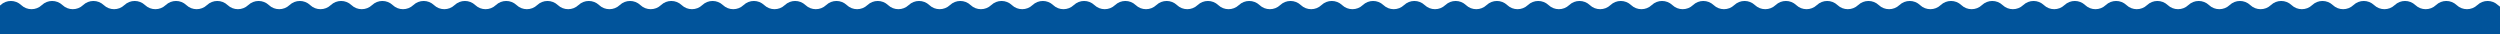 <?xml version="1.0" encoding="UTF-8"?>
<svg xmlns="http://www.w3.org/2000/svg" width="1600" height="22" viewBox="0 0 1600 22" fill="none">
  <path d="M-170.47 22C-174.628 22 -177.998 18.63 -177.998 14.473L-177.999 9.933C-177.999 5.044 -172.153 2.525 -168.6 5.882C-166.449 7.915 -163.085 7.911 -160.938 5.874L-158.176 3.253C-154.479 -0.254 -148.672 -0.246 -144.968 3.253C-141.265 6.752 -135.457 6.76 -131.761 3.253C-128.065 -0.254 -122.261 -0.25 -118.558 3.249C-114.848 6.755 -109.025 6.755 -105.315 3.249C-101.612 -0.25 -95.808 -0.254 -92.112 3.253C-88.416 6.76 -82.608 6.752 -78.905 3.253C-75.201 -0.247 -69.394 -0.254 -65.698 3.253C-62.001 6.76 -56.194 6.752 -52.49 3.253C-48.787 -0.247 -42.979 -0.254 -39.283 3.253C-35.587 6.76 -29.783 6.756 -26.08 3.257C-22.37 -0.249 -16.547 -0.249 -12.837 3.257C-9.134 6.756 -3.33 6.76 0.366 3.253C4.062 -0.254 9.87 -0.246 13.573 3.253C17.277 6.752 23.084 6.76 26.78 3.253C30.477 -0.254 36.284 -0.247 39.988 3.253C43.691 6.752 49.499 6.76 53.195 3.253C56.891 -0.254 62.699 -0.247 66.402 3.253C70.106 6.752 75.913 6.76 79.609 3.253C83.306 -0.254 89.109 -0.25 92.813 3.249C96.523 6.755 102.345 6.755 106.055 3.249C109.759 -0.25 115.562 -0.254 119.259 3.253C122.955 6.76 128.762 6.752 132.466 3.253C136.169 -0.246 141.977 -0.254 145.673 3.253C149.369 6.76 155.177 6.752 158.88 3.253C162.584 -0.247 168.391 -0.254 172.087 3.253C175.783 6.76 181.591 6.752 185.295 3.253C188.998 -0.247 194.806 -0.254 198.502 3.253C202.198 6.76 208.005 6.752 211.709 3.253C215.412 -0.247 221.22 -0.254 224.916 3.253C228.612 6.76 234.42 6.752 238.124 3.253C241.827 -0.246 247.635 -0.254 251.331 3.253C255.027 6.76 260.834 6.752 264.538 3.253C268.241 -0.247 274.049 -0.254 277.745 3.253C281.441 6.76 287.249 6.752 290.952 3.253C294.656 -0.247 300.463 -0.254 304.159 3.253C307.856 6.76 313.659 6.756 317.363 3.256C321.073 -0.249 326.895 -0.249 330.605 3.256C334.309 6.756 340.112 6.76 343.809 3.253C347.505 -0.254 353.312 -0.247 357.016 3.253C360.719 6.752 366.527 6.76 370.223 3.253C373.919 -0.254 379.727 -0.247 383.43 3.253C387.134 6.752 392.941 6.76 396.637 3.253C400.334 -0.254 406.141 -0.247 409.845 3.253C413.548 6.752 419.356 6.76 423.052 3.253C426.748 -0.254 432.556 -0.247 436.259 3.253C439.963 6.752 445.77 6.76 449.466 3.253C453.162 -0.254 458.97 -0.247 462.673 3.253C466.377 6.752 472.185 6.76 475.881 3.253C479.577 -0.254 485.384 -0.247 489.088 3.253C492.791 6.752 498.599 6.76 502.295 3.253C505.991 -0.254 511.795 -0.25 515.499 3.249C519.208 6.755 525.032 6.754 528.742 3.249C532.446 -0.25 538.25 -0.254 541.947 3.253C545.643 6.76 551.451 6.752 555.154 3.253C558.858 -0.247 564.665 -0.254 568.361 3.253C572.058 6.76 577.865 6.752 581.569 3.253C585.272 -0.247 591.08 -0.254 594.776 3.253C598.472 6.76 604.28 6.752 607.983 3.253C611.687 -0.247 617.494 -0.254 621.19 3.253C624.886 6.76 630.694 6.752 634.397 3.253C638.101 -0.247 643.908 -0.254 647.605 3.253C651.301 6.76 657.108 6.752 660.812 3.253C664.515 -0.247 670.323 -0.254 674.019 3.253C677.715 6.76 683.523 6.752 687.226 3.253C690.93 -0.247 696.737 -0.254 700.433 3.253C704.13 6.76 709.937 6.752 713.641 3.253C717.344 -0.247 723.152 -0.254 726.848 3.253C730.544 6.76 736.352 6.752 740.055 3.253C743.759 -0.247 749.566 -0.254 753.262 3.253C756.958 6.76 762.766 6.752 766.469 3.253C770.173 -0.247 775.98 -0.254 779.677 3.253C783.373 6.76 789.177 6.756 792.88 3.256C796.59 -0.249 802.413 -0.249 806.122 3.256C809.826 6.756 815.63 6.76 819.326 3.253C823.022 -0.254 828.83 -0.247 832.533 3.253C836.237 6.752 842.044 6.76 845.74 3.253C849.437 -0.254 855.24 -0.25 858.944 3.249C862.654 6.755 868.476 6.755 872.186 3.249C875.89 -0.25 881.693 -0.254 885.389 3.253C889.086 6.76 894.893 6.752 898.597 3.253C902.3 -0.247 908.108 -0.254 911.804 3.253C915.5 6.76 921.308 6.752 925.011 3.253C928.715 -0.247 934.522 -0.254 938.218 3.253C941.915 6.76 947.722 6.752 951.426 3.253C955.129 -0.247 960.937 -0.254 964.633 3.253C968.329 6.76 974.133 6.756 977.836 3.256C981.546 -0.249 987.369 -0.249 991.079 3.256C994.782 6.756 1000.59 6.76 1004.28 3.253C1007.98 -0.254 1013.79 -0.247 1017.49 3.253C1021.19 6.752 1027 6.76 1030.7 3.253C1034.39 -0.254 1040.2 -0.247 1043.9 3.253C1047.61 6.752 1053.41 6.76 1057.11 3.253C1060.81 -0.254 1066.61 -0.247 1070.32 3.253C1074.02 6.752 1079.83 6.76 1083.53 3.253C1087.22 -0.254 1093.03 -0.247 1096.73 3.253C1100.44 6.752 1106.24 6.76 1109.94 3.253C1113.64 -0.254 1119.44 -0.25 1123.14 3.249C1126.85 6.755 1132.68 6.755 1136.39 3.249C1140.09 -0.25 1145.89 -0.254 1149.59 3.253C1153.29 6.76 1159.09 6.752 1162.8 3.253C1166.5 -0.247 1172.31 -0.254 1176 3.253C1179.7 6.76 1185.51 6.752 1189.21 3.253C1192.91 -0.247 1198.72 -0.254 1202.42 3.253C1206.11 6.76 1211.92 6.752 1215.62 3.253C1219.33 -0.247 1225.14 -0.254 1228.83 3.253C1232.53 6.76 1238.34 6.752 1242.04 3.253C1245.74 -0.247 1251.55 -0.254 1255.25 3.253C1258.94 6.76 1264.75 6.752 1268.45 3.253C1272.16 -0.247 1277.96 -0.254 1281.66 3.253C1285.36 6.76 1291.16 6.752 1294.87 3.253C1298.57 -0.247 1304.38 -0.254 1308.08 3.253C1311.77 6.76 1317.58 6.752 1321.28 3.253C1324.99 -0.247 1330.79 -0.254 1334.49 3.253C1338.19 6.76 1343.99 6.756 1347.69 3.256C1351.4 -0.249 1357.23 -0.249 1360.94 3.256C1364.64 6.756 1370.44 6.76 1374.14 3.253C1377.84 -0.254 1383.64 -0.247 1387.35 3.253C1391.05 6.752 1396.86 6.76 1400.55 3.253C1404.25 -0.254 1410.06 -0.247 1413.76 3.253C1417.46 6.752 1423.27 6.76 1426.97 3.253C1430.66 -0.254 1436.47 -0.247 1440.17 3.253C1443.88 6.752 1449.69 6.76 1453.38 3.253C1457.08 -0.254 1462.89 -0.247 1466.59 3.253C1470.29 6.752 1476.1 6.76 1479.8 3.253C1483.49 -0.254 1489.3 -0.247 1493 3.253C1496.71 6.752 1502.51 6.76 1506.21 3.253C1509.91 -0.254 1515.71 -0.247 1519.42 3.253C1523.12 6.752 1528.93 6.76 1532.63 3.253C1536.32 -0.254 1542.13 -0.247 1545.83 3.253C1549.54 6.752 1555.34 6.76 1559.04 3.253C1562.74 -0.254 1568.54 -0.25 1572.24 3.249C1575.95 6.755 1581.78 6.755 1585.49 3.249C1589.19 -0.25 1594.99 -0.254 1598.69 3.253C1602.39 6.76 1608.19 6.752 1611.9 3.253C1615.6 -0.247 1621.41 -0.254 1625.1 3.253C1628.8 6.76 1634.61 6.752 1638.31 3.253C1642.01 -0.247 1647.82 -0.254 1651.52 3.253C1655.21 6.76 1661.02 6.752 1664.72 3.253C1668.43 -0.247 1674.24 -0.254 1677.93 3.253C1681.63 6.76 1687.44 6.752 1691.14 3.253C1694.84 -0.247 1700.65 -0.254 1704.35 3.253C1708.04 6.76 1713.85 6.752 1717.55 3.253C1721.26 -0.247 1727.06 -0.254 1730.76 3.253C1734.46 6.76 1740.26 6.752 1743.97 3.253C1747.67 -0.247 1753.48 -0.254 1757.18 3.253L1759.94 5.874C1762.08 7.911 1765.45 7.914 1767.6 5.882C1771.15 2.524 1777 5.043 1777 9.932L1777 14.471C1777 18.629 1773.63 22 1769.47 22L-170.47 22Z" fill="#01549B"></path>
</svg>
